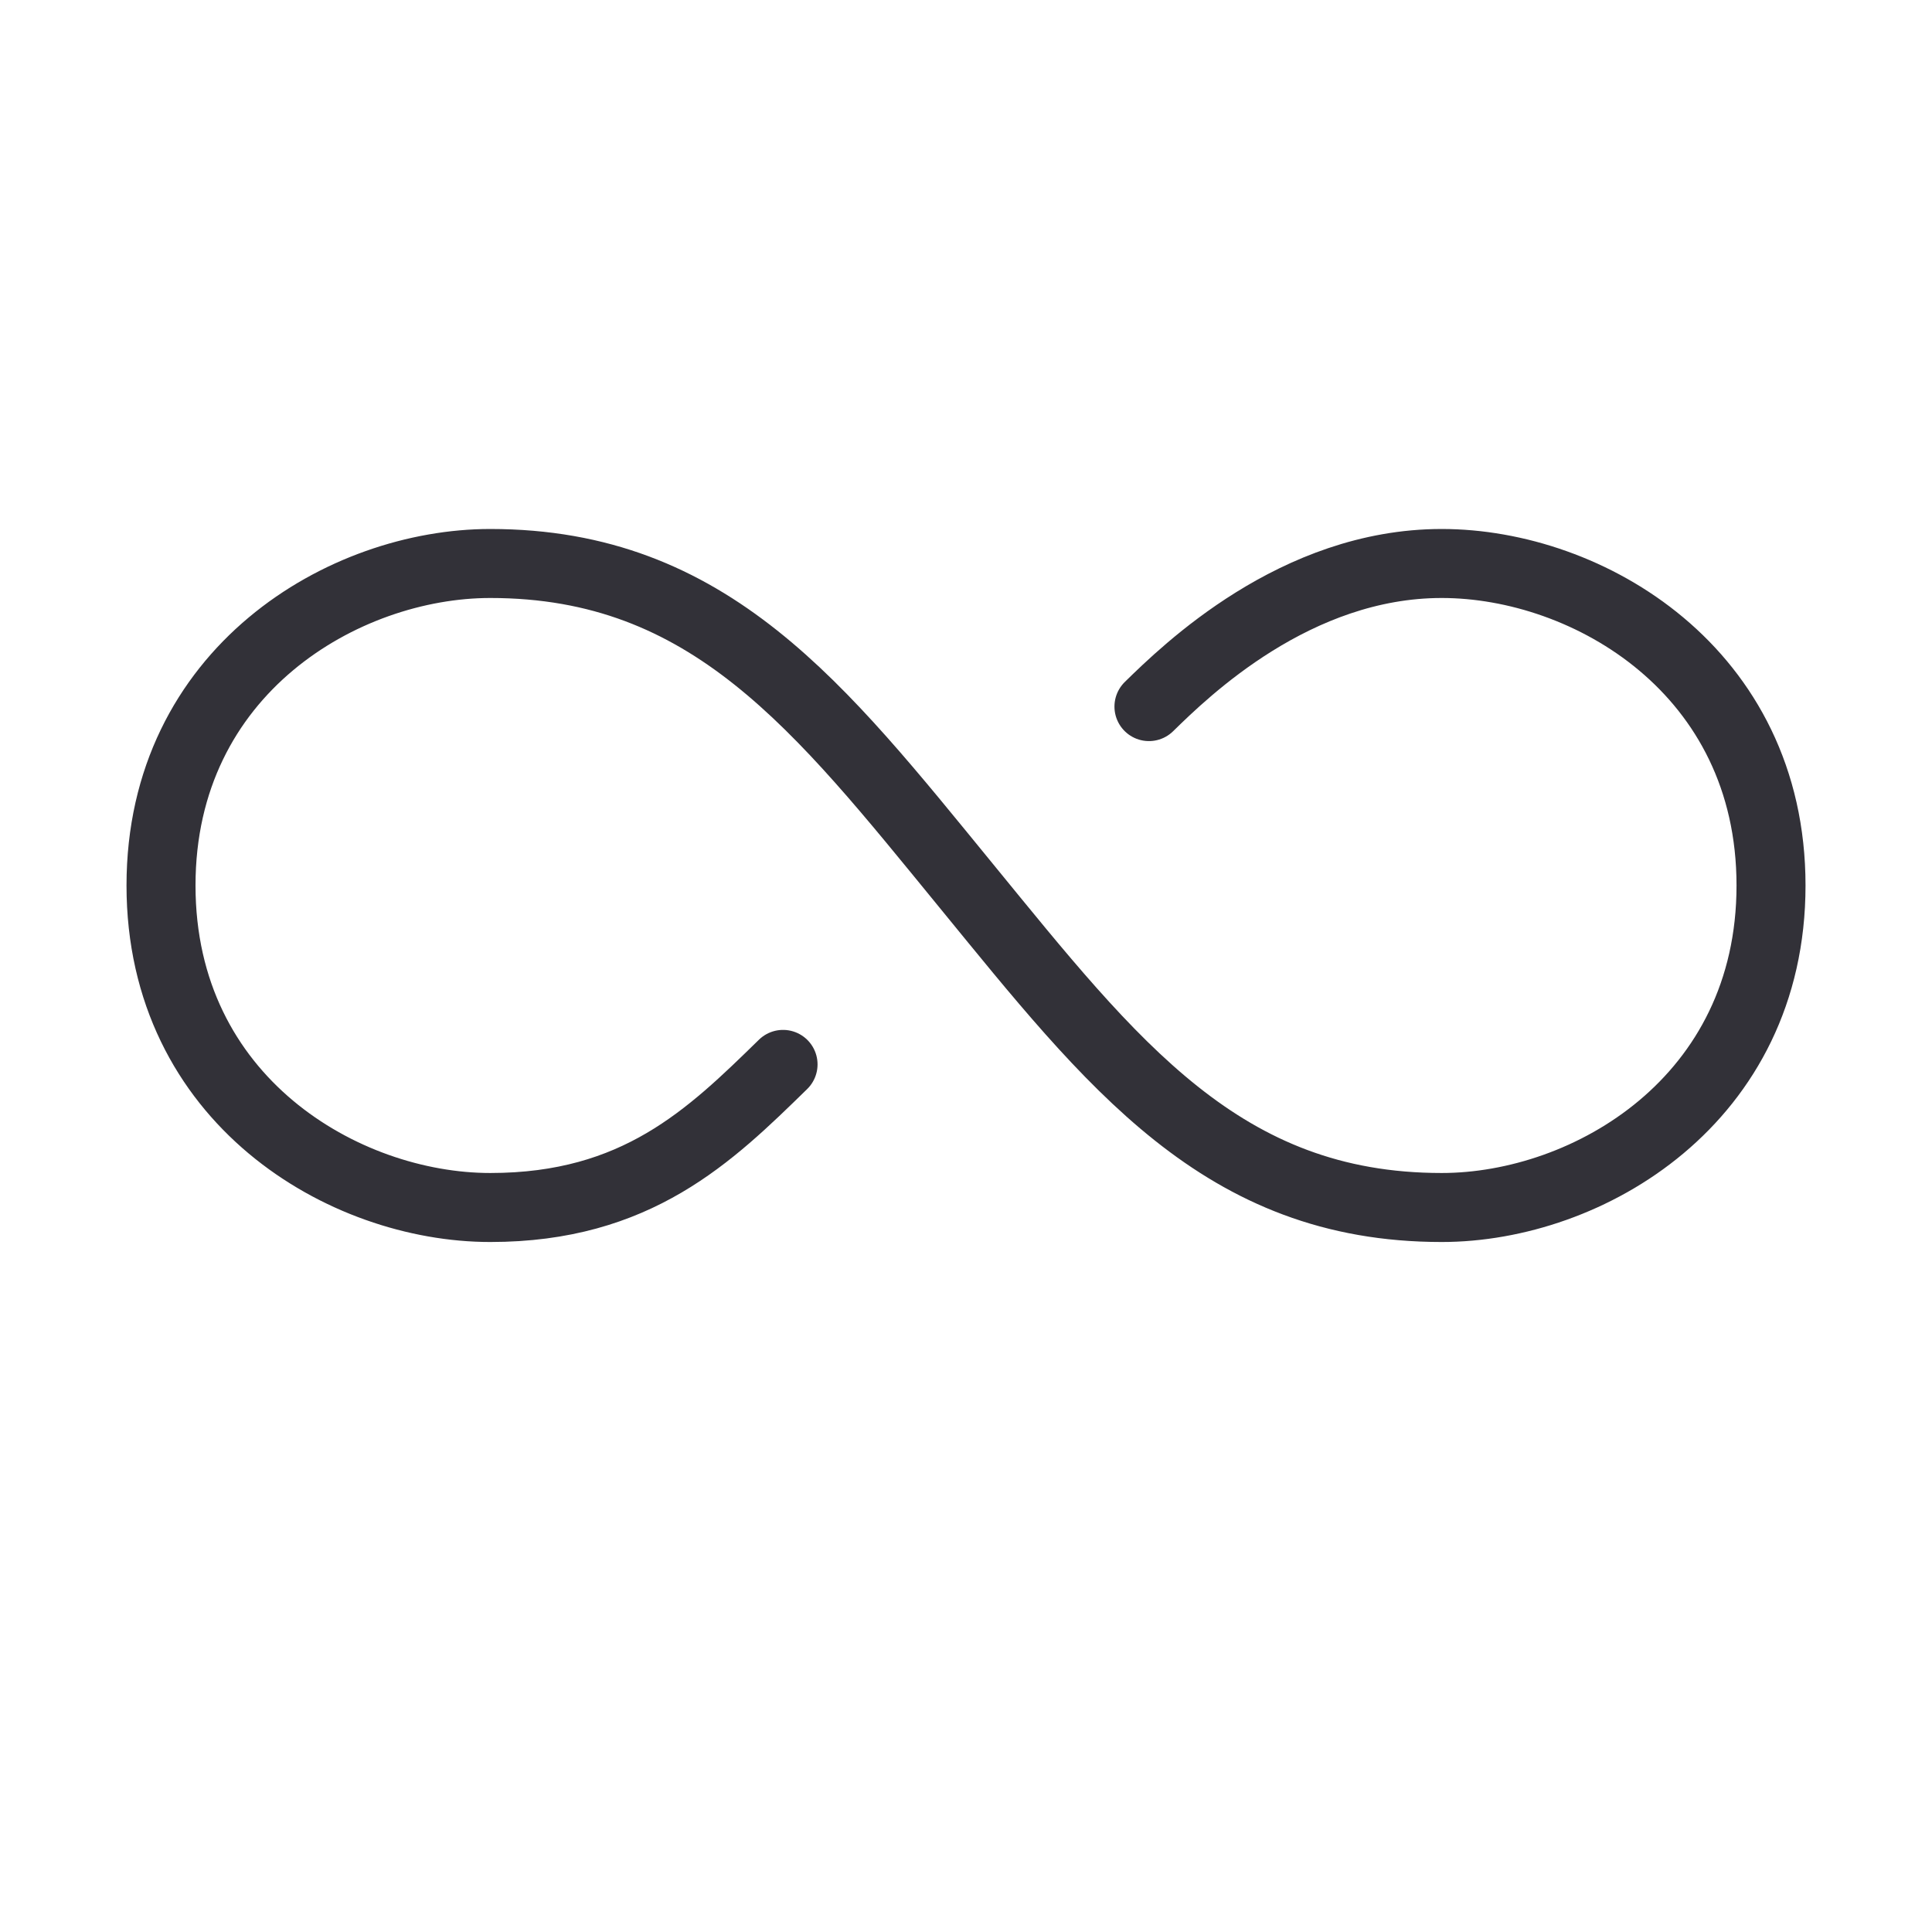 <?xml version="1.0" encoding="UTF-8"?> <svg xmlns="http://www.w3.org/2000/svg" width="56" height="56" viewBox="0 0 56 56" fill="none"><path d="M22.697 30.852C20.576 32.926 18.455 35 14.212 35C9.97 35 4.667 31.889 4.667 25.666C4.667 19.444 9.97 16.333 14.212 16.333C20.576 16.333 23.758 20.481 28 25.666C32.243 30.852 35.425 35 41.788 35C46.031 35 51.334 31.889 51.334 25.666C51.334 19.444 46.031 16.333 41.788 16.333C37.546 16.333 34.364 19.444 33.303 20.481" stroke="#323138" stroke-width="2" stroke-linecap="round" stroke-linejoin="round"></path></svg> 